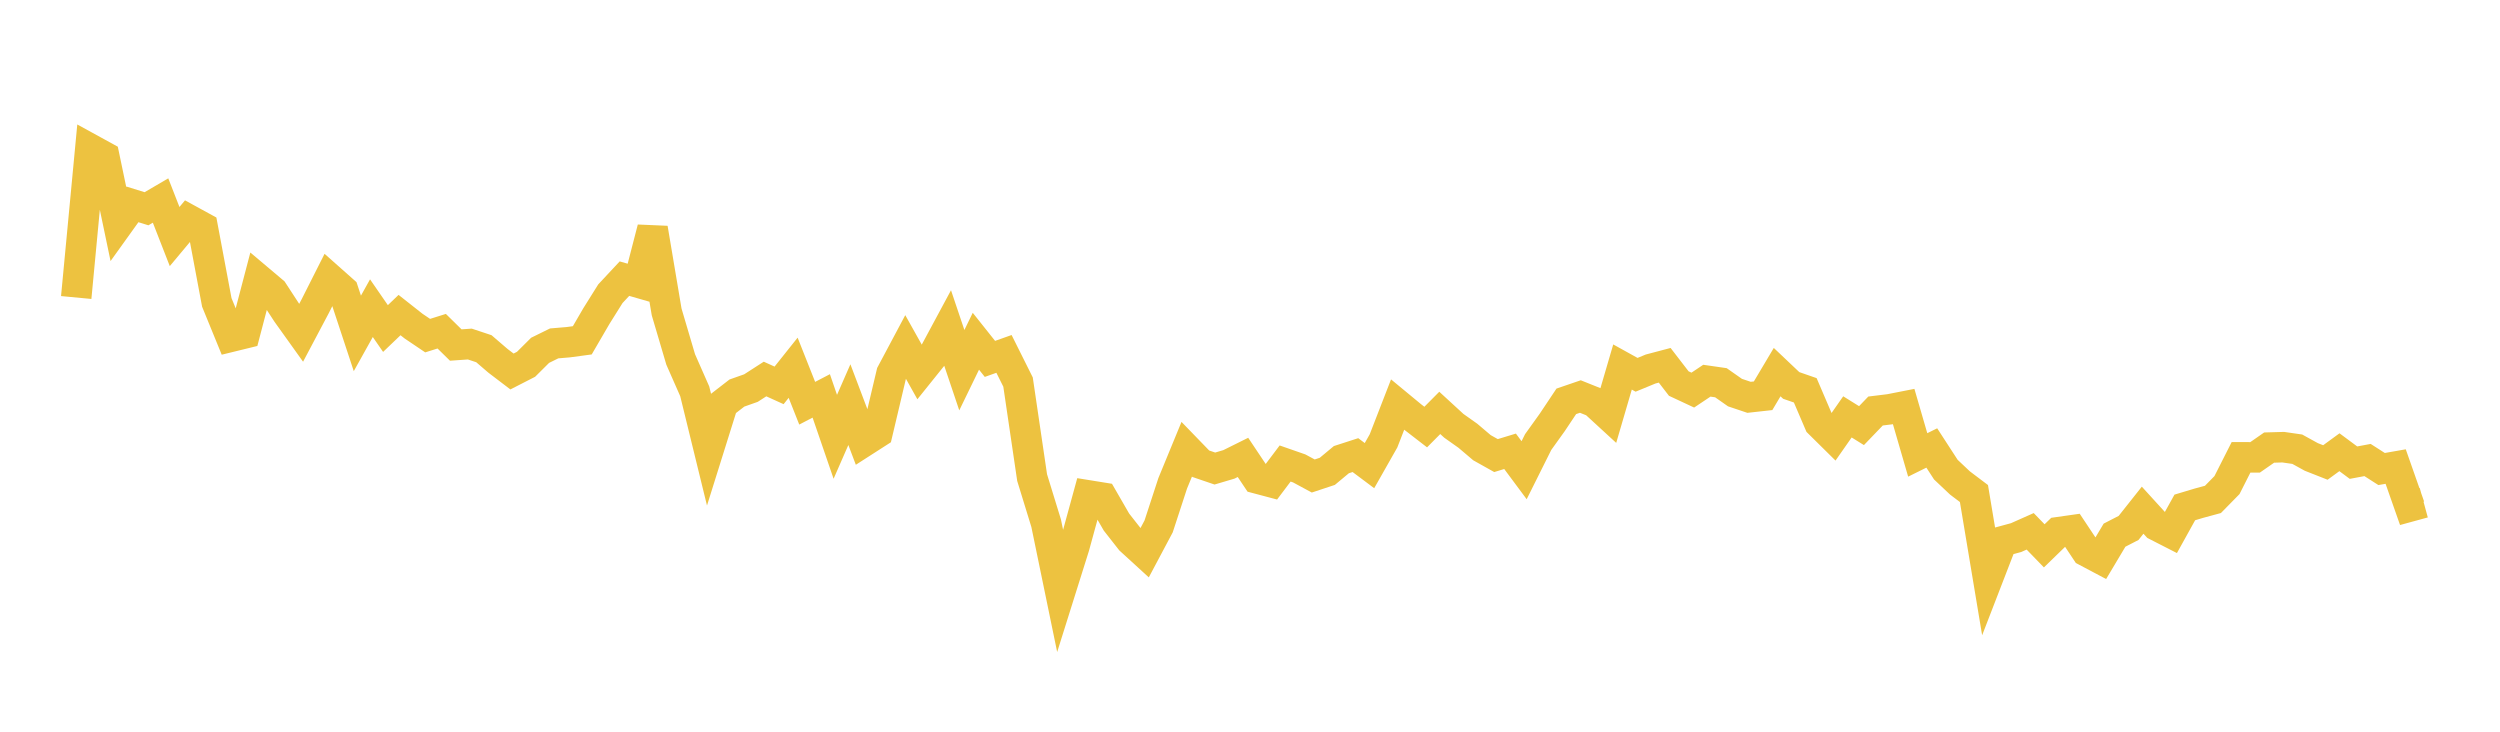 <svg width="164" height="48" xmlns="http://www.w3.org/2000/svg" xmlns:xlink="http://www.w3.org/1999/xlink"><path fill="none" stroke="rgb(237,194,64)" stroke-width="2" d="M5,19.517L5.922,9.774L6.844,10.28L7.766,14.694L8.689,13.407L9.611,13.694L10.533,13.154L11.455,15.518L12.377,14.414L13.299,14.919L14.222,19.836L15.144,22.092L16.066,21.866L16.988,18.351L17.91,19.129L18.832,20.543L19.754,21.832L20.677,20.088L21.599,18.26L22.521,19.078L23.443,21.871L24.365,20.216L25.287,21.552L26.21,20.668L27.132,21.395L28.054,22.017L28.976,21.727L29.898,22.634L30.82,22.569L31.743,22.876L32.665,23.668L33.587,24.37L34.509,23.898L35.431,22.981L36.353,22.527L37.275,22.449L38.198,22.325L39.12,20.74L40.042,19.267L40.964,18.279L41.886,18.545L42.808,14.978L43.731,20.46L44.653,23.58L45.575,25.673L46.497,29.44L47.419,26.497L48.341,25.784L49.263,25.458L50.186,24.863L51.108,25.281L52.03,24.124L52.952,26.452L53.874,25.971L54.796,28.655L55.719,26.545L56.641,28.981L57.563,28.389L58.485,24.492L59.407,22.761L60.329,24.409L61.251,23.261L62.174,21.545L63.096,24.284L64.018,22.385L64.94,23.544L65.862,23.216L66.784,25.063L67.707,31.329L68.629,34.327L69.551,38.797L70.473,35.862L71.395,32.498L72.317,32.647L73.24,34.248L74.162,35.424L75.084,36.267L76.006,34.532L76.928,31.709L77.85,29.469L78.772,30.421L79.695,30.736L80.617,30.463L81.539,30.005L82.461,31.385L83.383,31.63L84.305,30.406L85.228,30.728L86.15,31.225L87.072,30.92L87.994,30.153L88.916,29.855L89.838,30.545L90.76,28.919L91.683,26.541L92.605,27.303L93.527,28.015L94.449,27.086L95.371,27.933L96.293,28.586L97.216,29.369L98.138,29.886L99.06,29.605L99.982,30.846L100.904,28.998L101.826,27.712L102.749,26.328L103.671,26.012L104.593,26.381L105.515,27.228L106.437,24.076L107.359,24.587L108.281,24.207L109.204,23.963L110.126,25.16L111.048,25.591L111.97,24.974L112.892,25.107L113.814,25.754L114.737,26.064L115.659,25.962L116.581,24.411L117.503,25.285L118.425,25.605L119.347,27.758L120.269,28.669L121.192,27.347L122.114,27.921L123.036,26.962L123.958,26.849L124.88,26.668L125.802,29.843L126.725,29.387L127.647,30.808L128.569,31.679L129.491,32.376L130.413,37.903L131.335,35.517L132.257,35.266L133.18,34.855L134.102,35.807L135.024,34.912L135.946,34.781L136.868,36.168L137.79,36.656L138.713,35.107L139.635,34.632L140.557,33.468L141.479,34.48L142.401,34.951L143.323,33.288L144.246,33.011L145.168,32.761L146.09,31.822L147.012,30L147.934,30.003L148.856,29.361L149.778,29.335L150.701,29.468L151.623,29.976L152.545,30.339L153.467,29.666L154.389,30.35L155.311,30.177L156.234,30.768L157.156,30.606L158.078,33.231L159,32.979"></path></svg>
